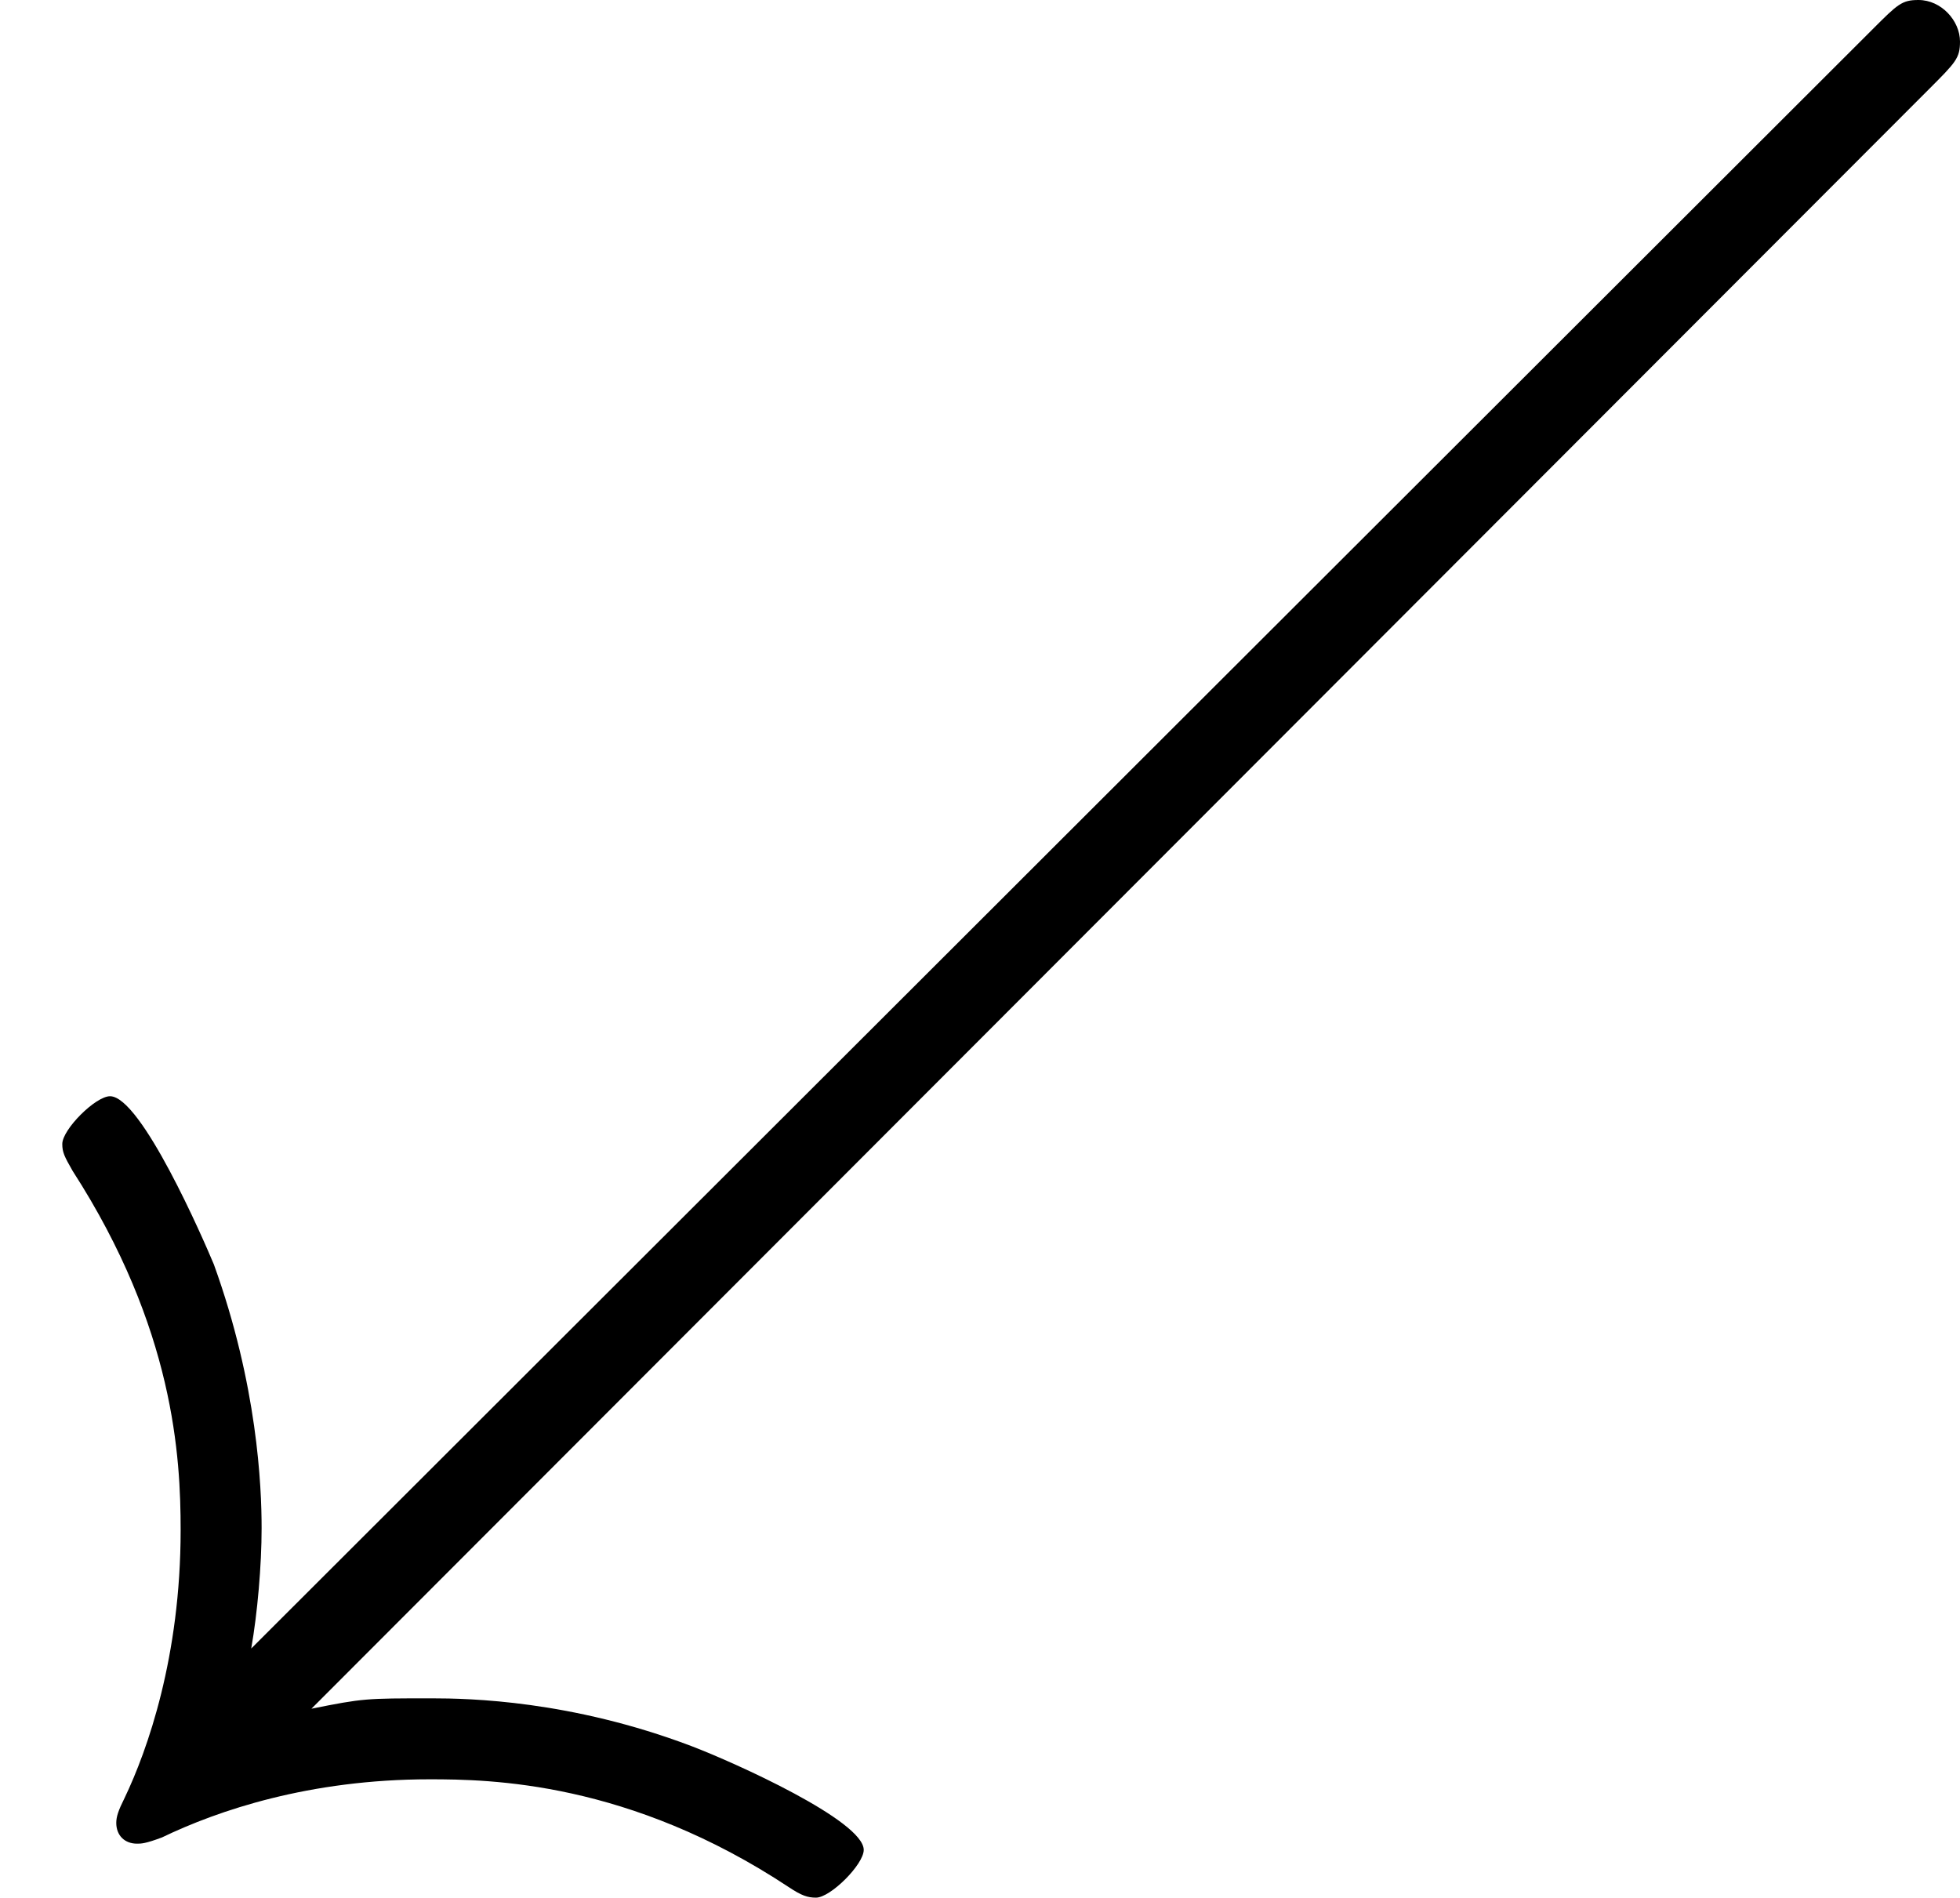 <?xml version='1.0' encoding='ISO-8859-1'?>
<!DOCTYPE svg PUBLIC "-//W3C//DTD SVG 1.1//EN" "http://www.w3.org/Graphics/SVG/1.1/DTD/svg11.dtd">
<!-- This file was generated by dvisvgm 1.0.11 (i686-pc-linux-gnu) -->
<!-- Wed Jan 28 07:56:27 2015 -->
<svg height='182.8pt' version='1.1' viewBox='4410 1656.52 188.8 182.8' width='188.8pt' xmlns='http://www.w3.org/2000/svg' xmlns:xlink='http://www.w3.org/1999/xlink'>
<defs>
<path d='M9.29 -6.52C9.42 -6.65 9.44 -6.67 9.44 -6.75C9.44 -6.85 9.35 -6.95 9.24 -6.95C9.16 -6.95 9.14 -6.93 9.02 -6.81L1.21 0.99C1.24 0.82 1.26 0.59 1.26 0.41C1.26 0.21 1.24 -0.28 1.03 -0.86C0.98 -0.98 0.68 -1.67 0.53 -1.67C0.46 -1.67 0.3 -1.51 0.3 -1.44C0.3 -1.4 0.31 -1.38 0.35 -1.31C0.84 -0.55 0.87 0.07 0.87 0.42C0.87 1.03 0.71 1.48 0.6 1.71C0.57 1.77 0.56 1.8 0.56 1.83C0.56 1.89 0.6 1.93 0.66 1.93C0.68 1.93 0.7 1.93 0.78 1.9C1.05 1.77 1.49 1.62 2.07 1.62C2.36 1.62 3.03 1.63 3.8 2.14C3.86 2.18 3.89 2.19 3.93 2.19C4 2.19 4.16 2.03 4.16 1.96C4.16 1.82 3.54 1.54 3.33 1.46C2.75 1.24 2.26 1.23 2.08 1.23C1.76 1.23 1.75 1.23 1.5 1.28L9.29 -6.52Z' id='g0-46'/>
</defs>
<g id='page1' transform='matrix(20 0 0 20 0 0)'>
<use x='220.5' xlink:href='#g0-46' y='89.776'/>
</g>
</svg>
